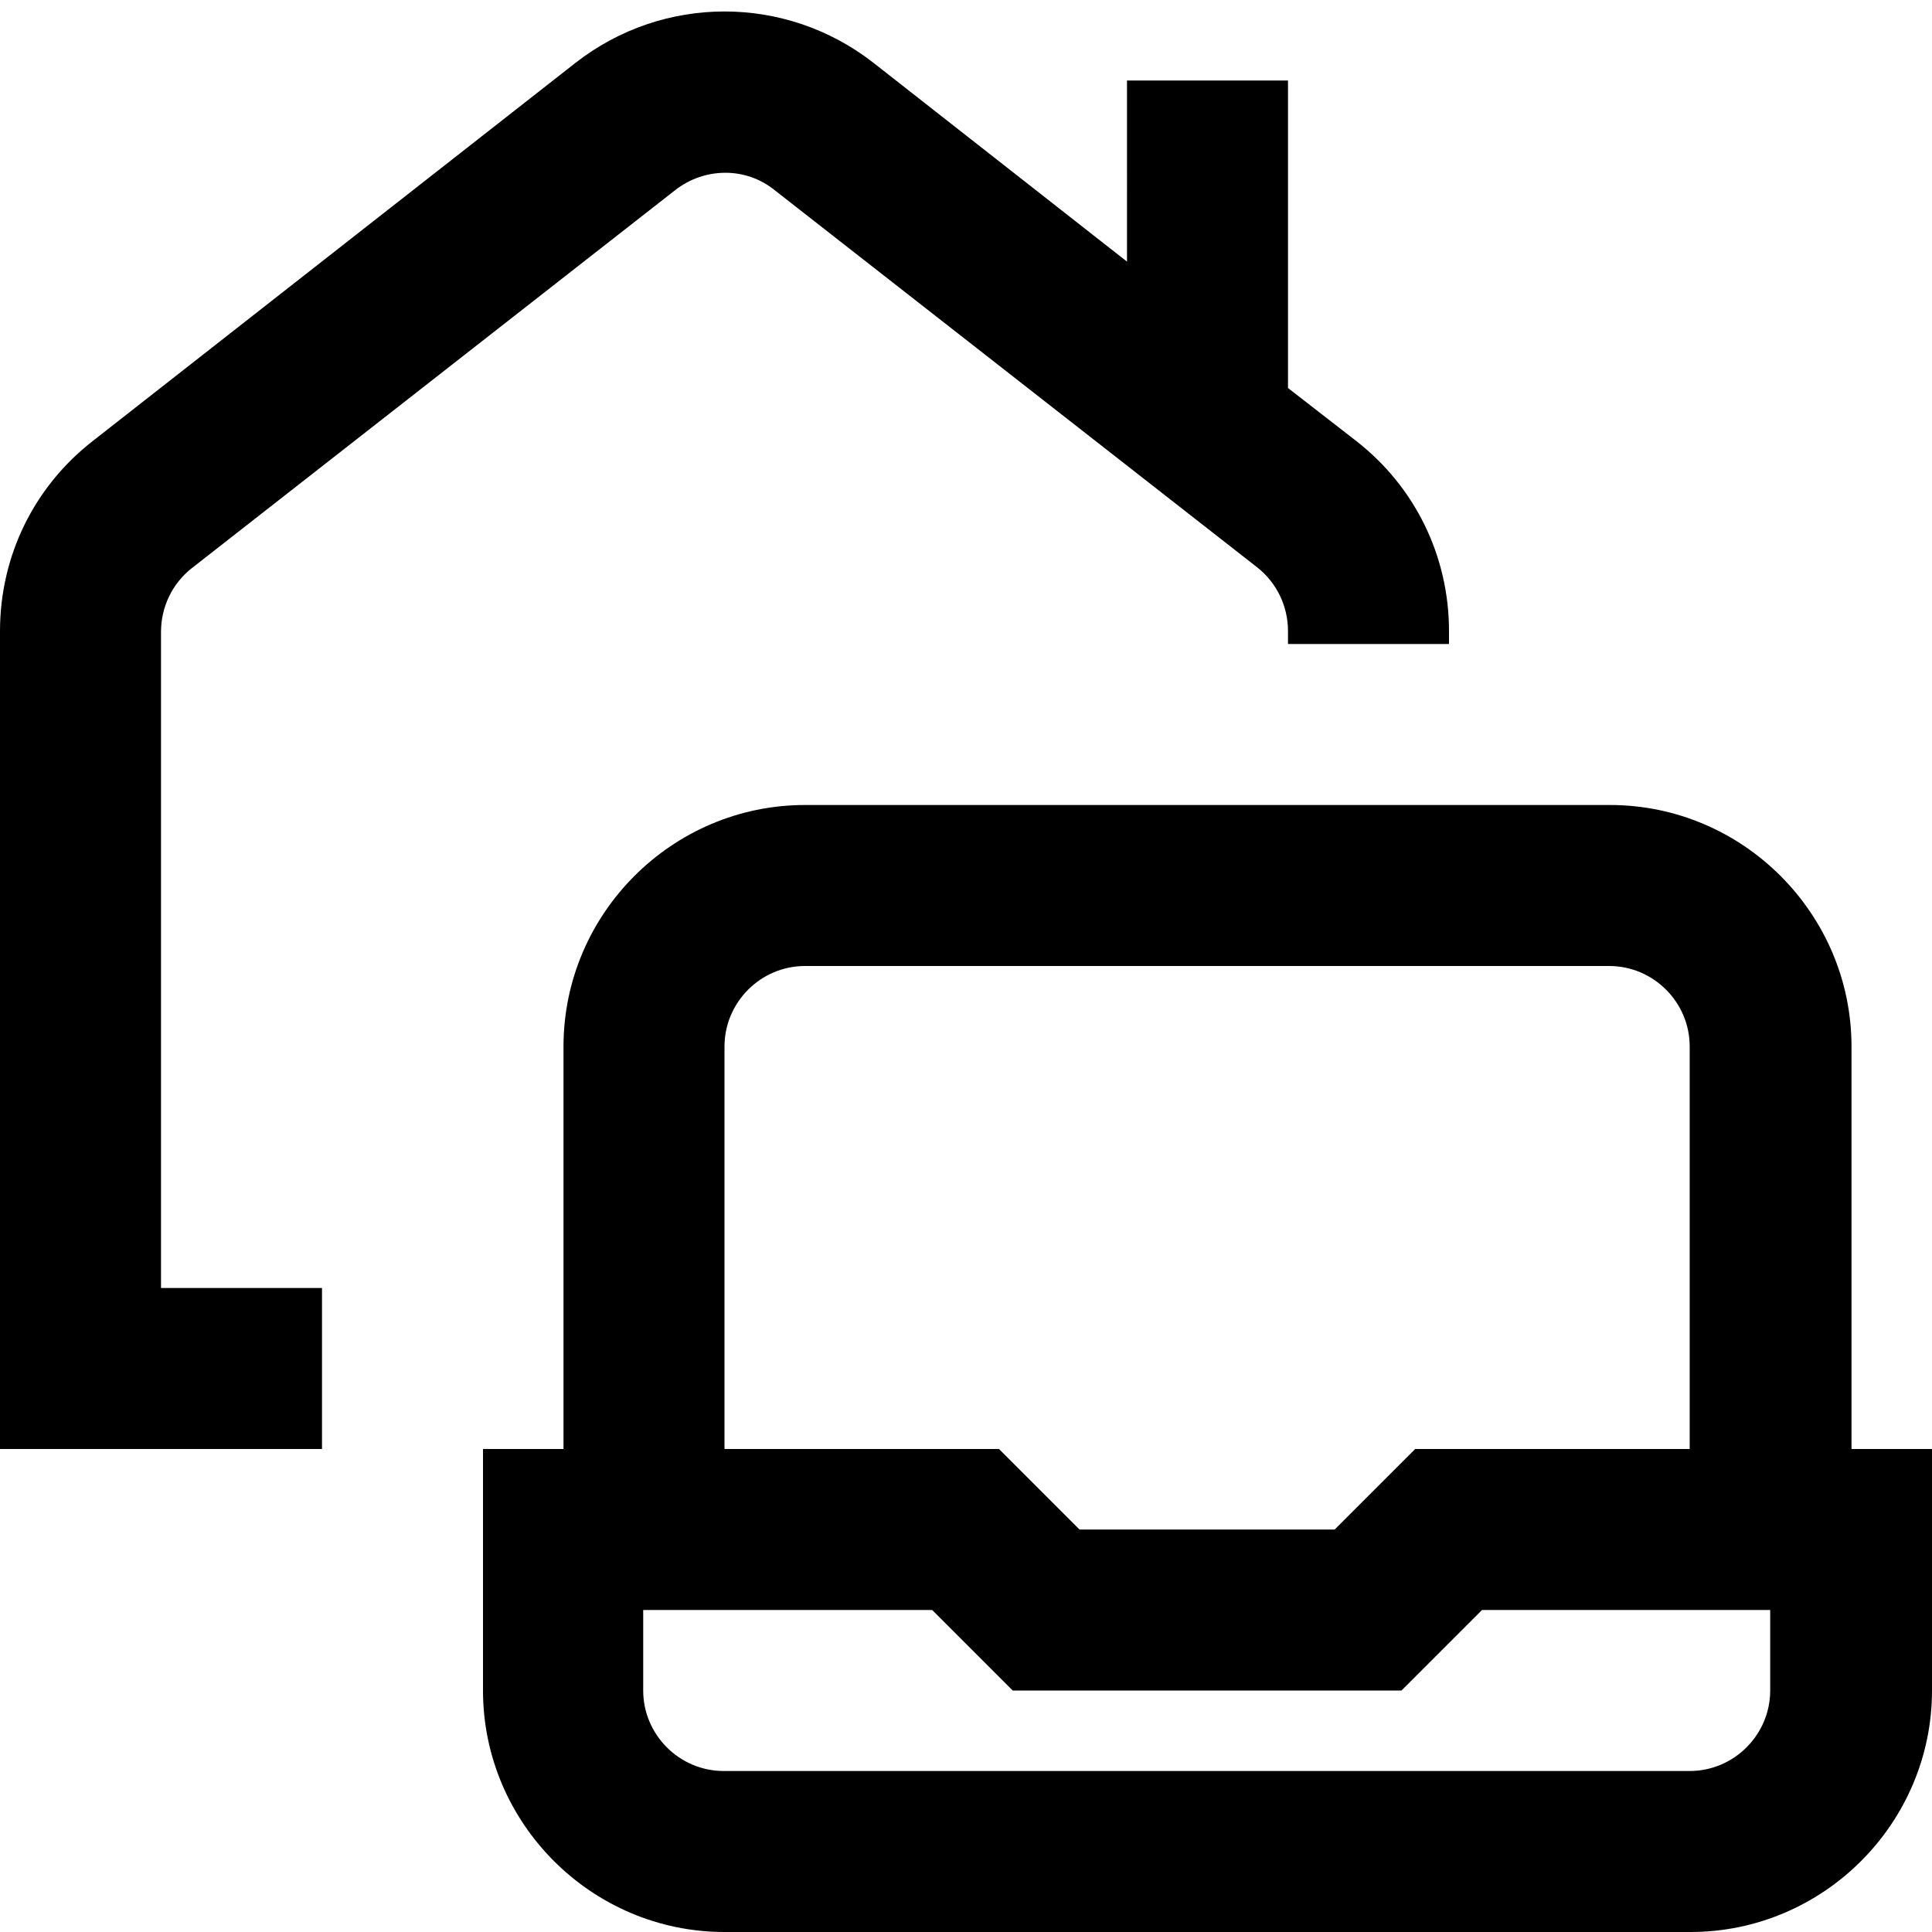 <?xml version="1.0" encoding="UTF-8"?>
<svg xmlns="http://www.w3.org/2000/svg" id="Layer_1" data-name="Layer 1" viewBox="0 0 24 24" width="512" height="512"><path d="M2,16h2v2H0V7.84c0-.93,.42-1.79,1.15-2.36L7.15,.78c1.09-.85,2.61-.85,3.7,0l3.15,2.47V1h2v3.82l.85,.66c.73,.57,1.15,1.43,1.15,2.36v.16h-2v-.16c0-.31-.14-.6-.38-.79L9.62,2.36c-.36-.29-.87-.28-1.23,0L2.38,7.06c-.24,.19-.38,.48-.38,.79v8.16Zm22,2v3c0,1.65-1.35,3-3,3H9c-1.65,0-3-1.35-3-3v-3h1v-5c0-1.65,1.35-3,3-3h10c1.65,0,3,1.35,3,3v5h1Zm-15,0h3.41l1,1h3.17l1-1h3.41v-5c0-.55-.45-1-1-1H10c-.55,0-1,.45-1,1v5Zm13,2h-3.59l-1,1h-4.83l-1-1h-3.59v1c0,.55,.45,1,1,1h12c.55,0,1-.45,1-1v-1Z"/></svg>
